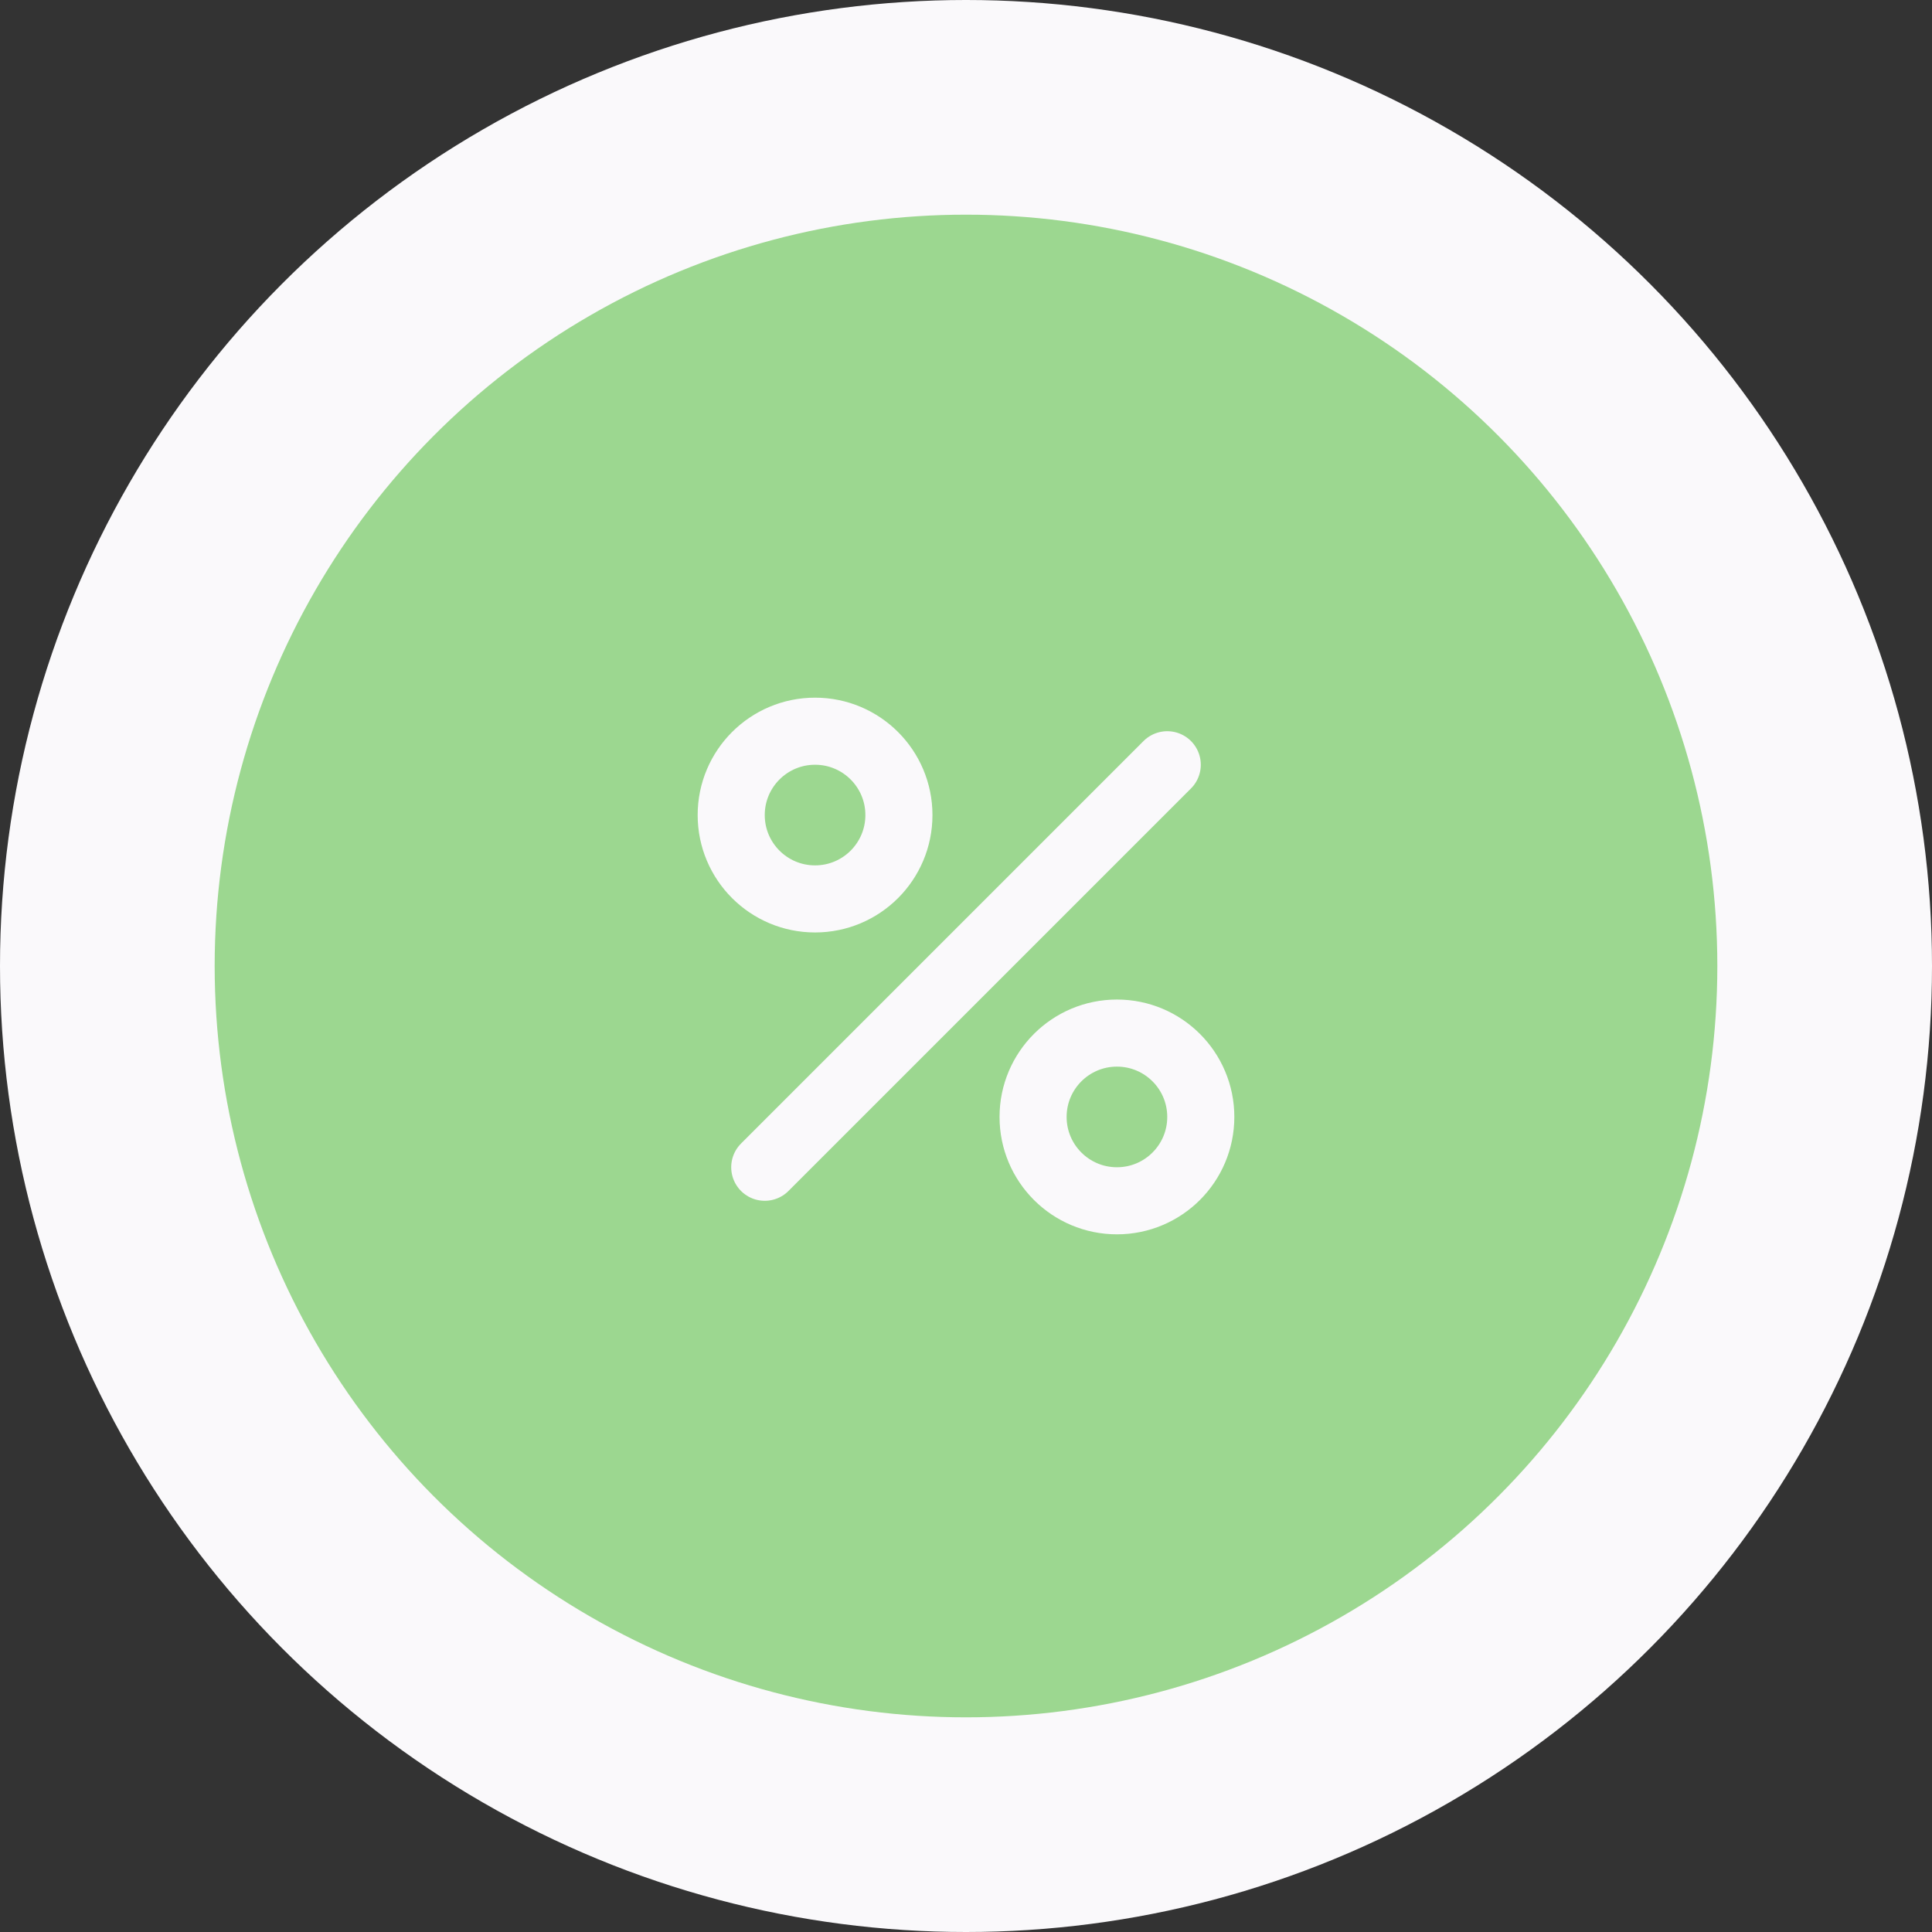 <?xml version="1.0" encoding="UTF-8"?> <svg xmlns="http://www.w3.org/2000/svg" width="72" height="72" viewBox="0 0 72 72" fill="none"><rect x="0" y="0" width="72" height="72" fill="#333333" stroke="none"/><circle cx="36" cy="36" r="36" fill="#FAF9FB"></circle><circle cx="36" cy="36" r="28" fill="#9CD790"></circle><path d="M28.5 43.5L43.5 28.5" stroke="#FAF9FB" stroke-width="2.5" stroke-linecap="round" stroke-linejoin="round"></path><path d="M41.625 44.75C43.351 44.75 44.75 43.351 44.75 41.625C44.75 39.899 43.351 38.5 41.625 38.5C39.899 38.5 38.5 39.899 38.5 41.625C38.5 43.351 39.899 44.75 41.625 44.75Z" stroke="#FAF9FB" stroke-width="2.5" stroke-linecap="round" stroke-linejoin="round"></path><path d="M30.375 33.5C32.101 33.5 33.5 32.101 33.5 30.375C33.5 28.649 32.101 27.25 30.375 27.25C28.649 27.25 27.25 28.649 27.25 30.375C27.25 32.101 28.649 33.5 30.375 33.5Z" stroke="#FAF9FB" stroke-width="2.5" stroke-linecap="round" stroke-linejoin="round"></path></svg> 
